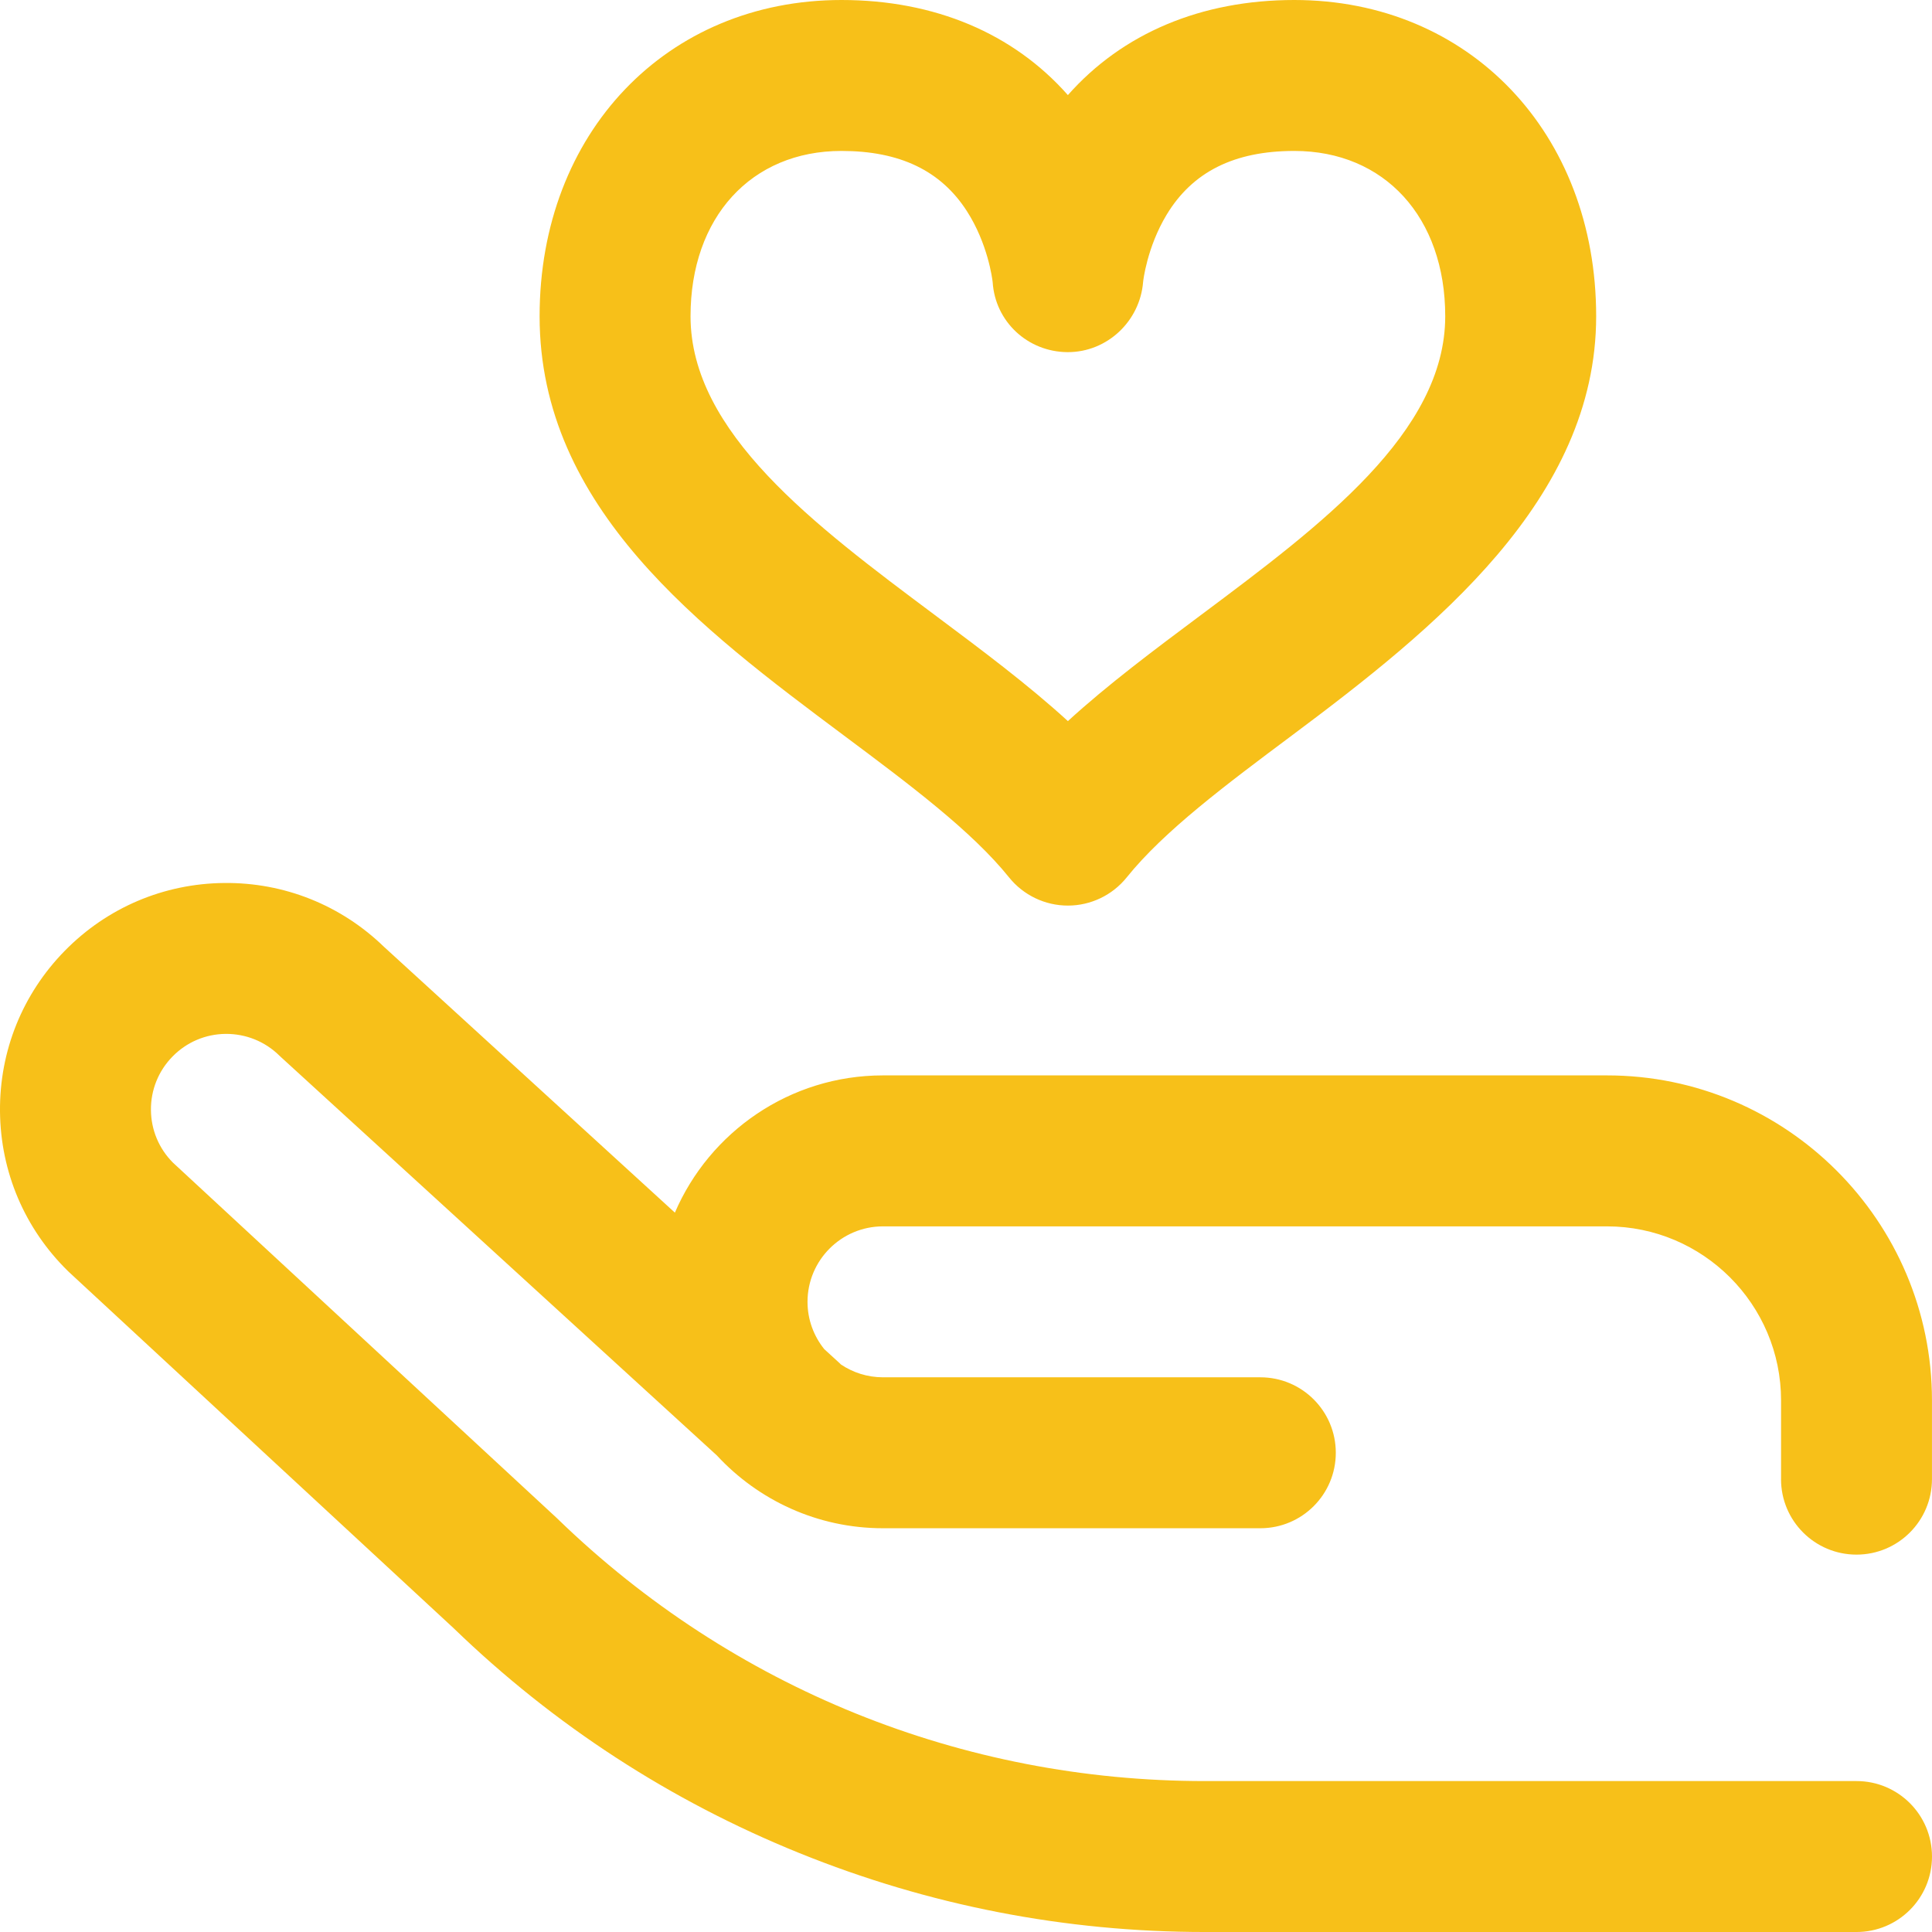 <?xml version="1.0" encoding="UTF-8"?>
<svg id="a" data-name="Layer_1" xmlns="http://www.w3.org/2000/svg" viewBox="0 0 512 512">
  <defs>
    <style>
      .b {
        fill: #f7c019;
      }
    </style>
  </defs>
  <path class="b" d="M472,392v-20.88c0-25.43-20.69-46.12-46.12-46.12h-191.88c-11.03,0-20,8.97-20,20,0,4.74,1.67,9.1,4.43,12.53l4.06,3.71c.12.11.23.24.35.35,3.19,2.15,7.03,3.41,11.16,3.41h100c11.05,0,20,8.95,20,20s-8.95,20-20,20h-100c-17.39,0-33.06-7.44-44.03-19.3l-115.44-105.49c-.18-.16-.35-.32-.52-.49-3.81-3.74-8.87-5.76-14.2-5.73-5.34.05-10.34,2.18-14.08,5.99-3.74,3.81-5.78,8.86-5.73,14.2.05,5.26,2.11,10.19,5.82,13.92l101.77,94.23c.11.1.22.2.32.31,46.2,44.73,107.06,69.36,171.37,69.36h172.72c11.05,0,20,8.95,20,20s-8.95,20-20,20h-172.72c-37,0-73.15-7.04-107.44-20.92-34.23-13.85-65.04-33.89-91.58-59.55l-101.86-94.31c-.14-.13-.28-.27-.42-.4C6.54,325.6.15,310.59,0,294.56c-.15-16.03,5.95-31.15,17.17-42.59s26.23-17.82,42.26-17.97c15.86-.16,30.9,5.85,42.31,16.9l77.11,70.46c9.19-21.37,30.45-36.37,55.14-36.37h191.88c47.49,0,86.12,38.63,86.12,86.12v20.88c0,11.05-8.95,20-20,20s-20-8.95-20-20ZM143,83.81C143,35.25,176.64,0,223,0c24.71,0,45.56,8.85,60,25.2,14.44-16.35,35.29-25.2,60-25.2,46.36,0,80,35.25,80,83.81s-42.86,82.88-80.68,111.13c-17.41,13.01-33.85,25.29-43.73,37.58-3.8,4.72-9.53,7.47-15.59,7.47s-11.79-2.75-15.59-7.47c-9.88-12.29-26.32-24.58-43.73-37.58-37.82-28.25-80.68-60.28-80.68-111.13ZM183,83.81c0,30.81,32.85,55.35,64.62,79.09,12.64,9.44,24.82,18.54,35.38,28.2,10.56-9.66,22.74-18.76,35.38-28.2,31.77-23.74,64.62-48.28,64.62-79.09,0-26.2-16.07-43.81-40-43.81-15.9,0-26.96,5.53-33.83,16.9-5.24,8.68-6.23,17.69-6.23,17.78-.81,10.42-9.5,18.64-19.93,18.64-.06,0-.13,0-.19,0-10.48-.1-19.09-8.09-19.75-18.54-.11-1-1.31-10.24-6.84-18.84-6.9-10.72-17.77-15.94-33.23-15.94-23.93,0-40,17.6-40,43.81Z"/>
</svg>